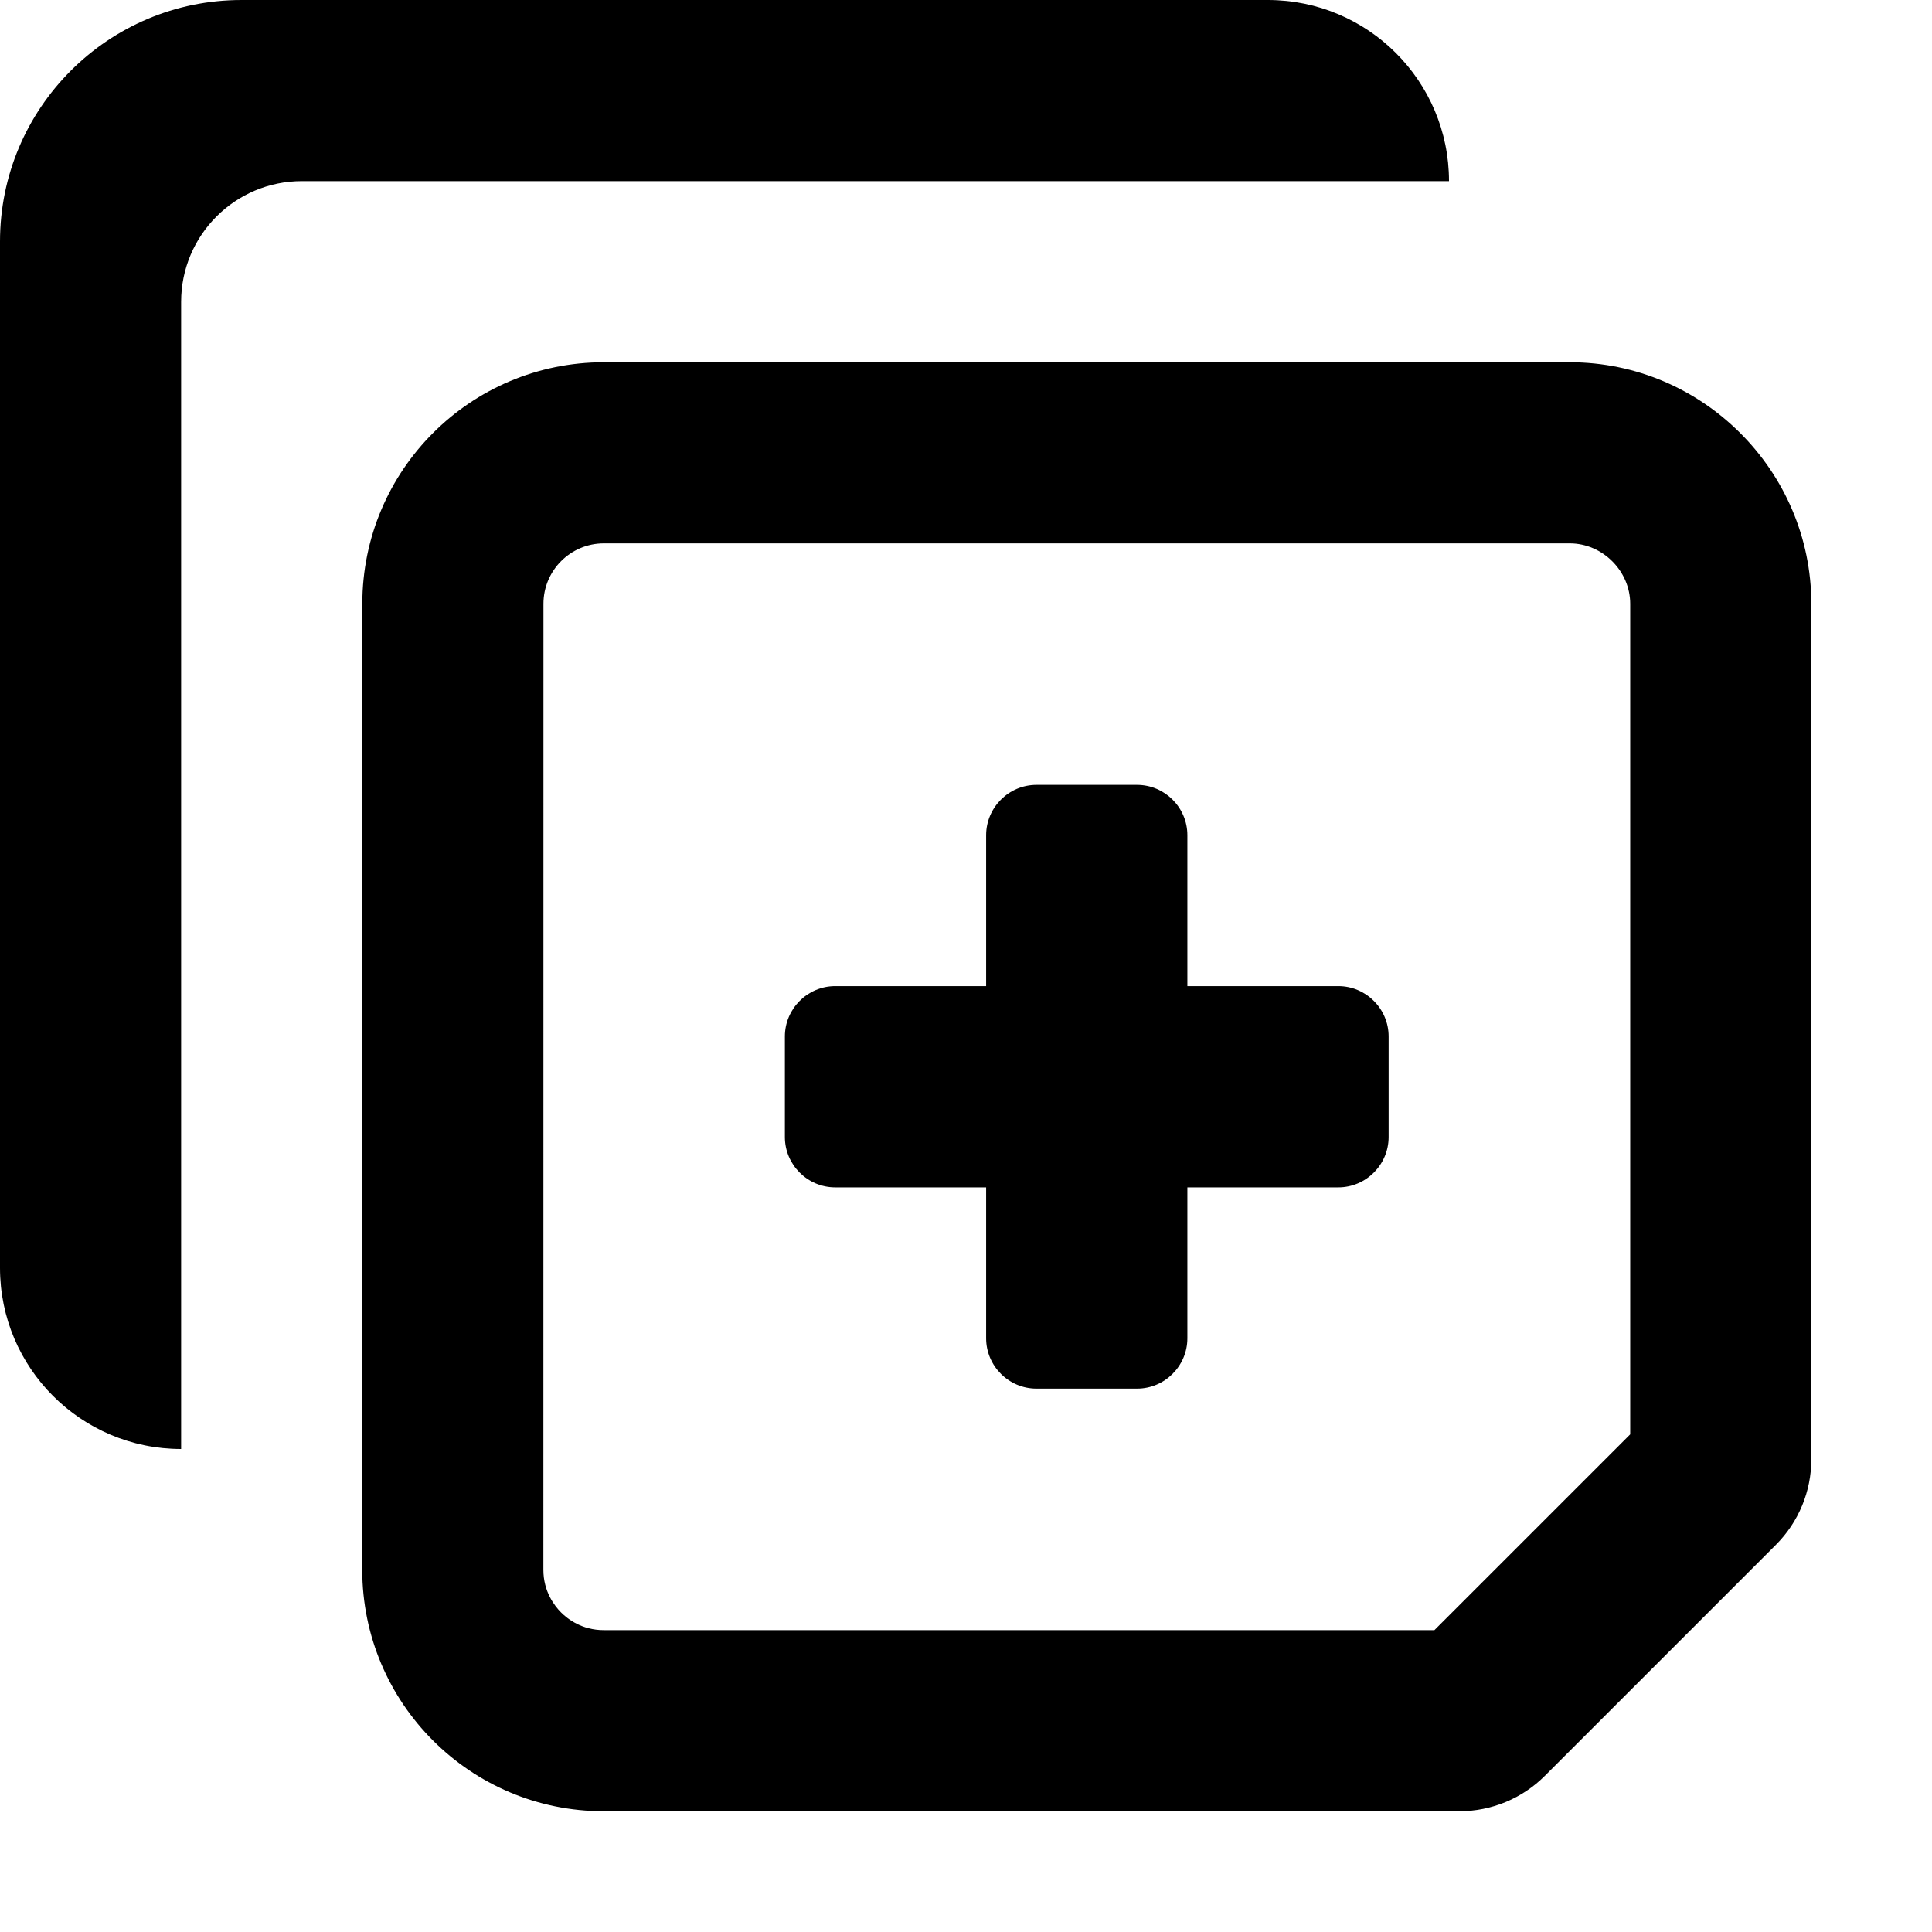 <svg xmlns="http://www.w3.org/2000/svg" viewBox="0 0 512 512"><!-- Font Awesome Pro 6.0.0-alpha2 by @fontawesome - https://fontawesome.com License - https://fontawesome.com/license (Commercial License) --><path d="M354.666 261.332H314.666V221.332C314.666 214 308.668 208 301.334 208H274.666C267.332 208 261.334 214 261.334 221.332V261.332H221.334C214 261.332 208 267.332 208 274.664V301.332C208 308.664 214 314.664 221.334 314.664H261.334V354.664C261.334 361.996 267.332 368 274.666 368H301.334C308.668 368 314.666 361.996 314.666 354.664V314.664H354.666C362 314.664 368 308.664 368 301.332V274.664C368 267.332 362 261.332 354.666 261.332ZM336 0H64C28.656 0 0 28.656 0 64V336C0 362.508 21.492 384 48 384V80C48 62.328 62.328 48 80 48H384C384 21.492 362.508 0 336 0ZM416.02 96H160.02C124.676 96 96.021 124.648 96.02 159.996L96 415.996C95.998 451.344 124.652 480 160 480H386.766C395.252 480 403.391 476.629 409.393 470.625L470.646 409.375C476.648 403.371 480.02 395.234 480.02 386.746V160C480.02 124.801 451.219 96 416.02 96ZM432.02 380.121L380.135 432H160C154.234 432 150.436 429.062 148.686 427.312S144 421.766 144 416L144.02 160C144.02 151.176 151.197 144 160.02 144H416.02C424.693 144 432.02 151.328 432.02 160V380.121Z"/></svg>